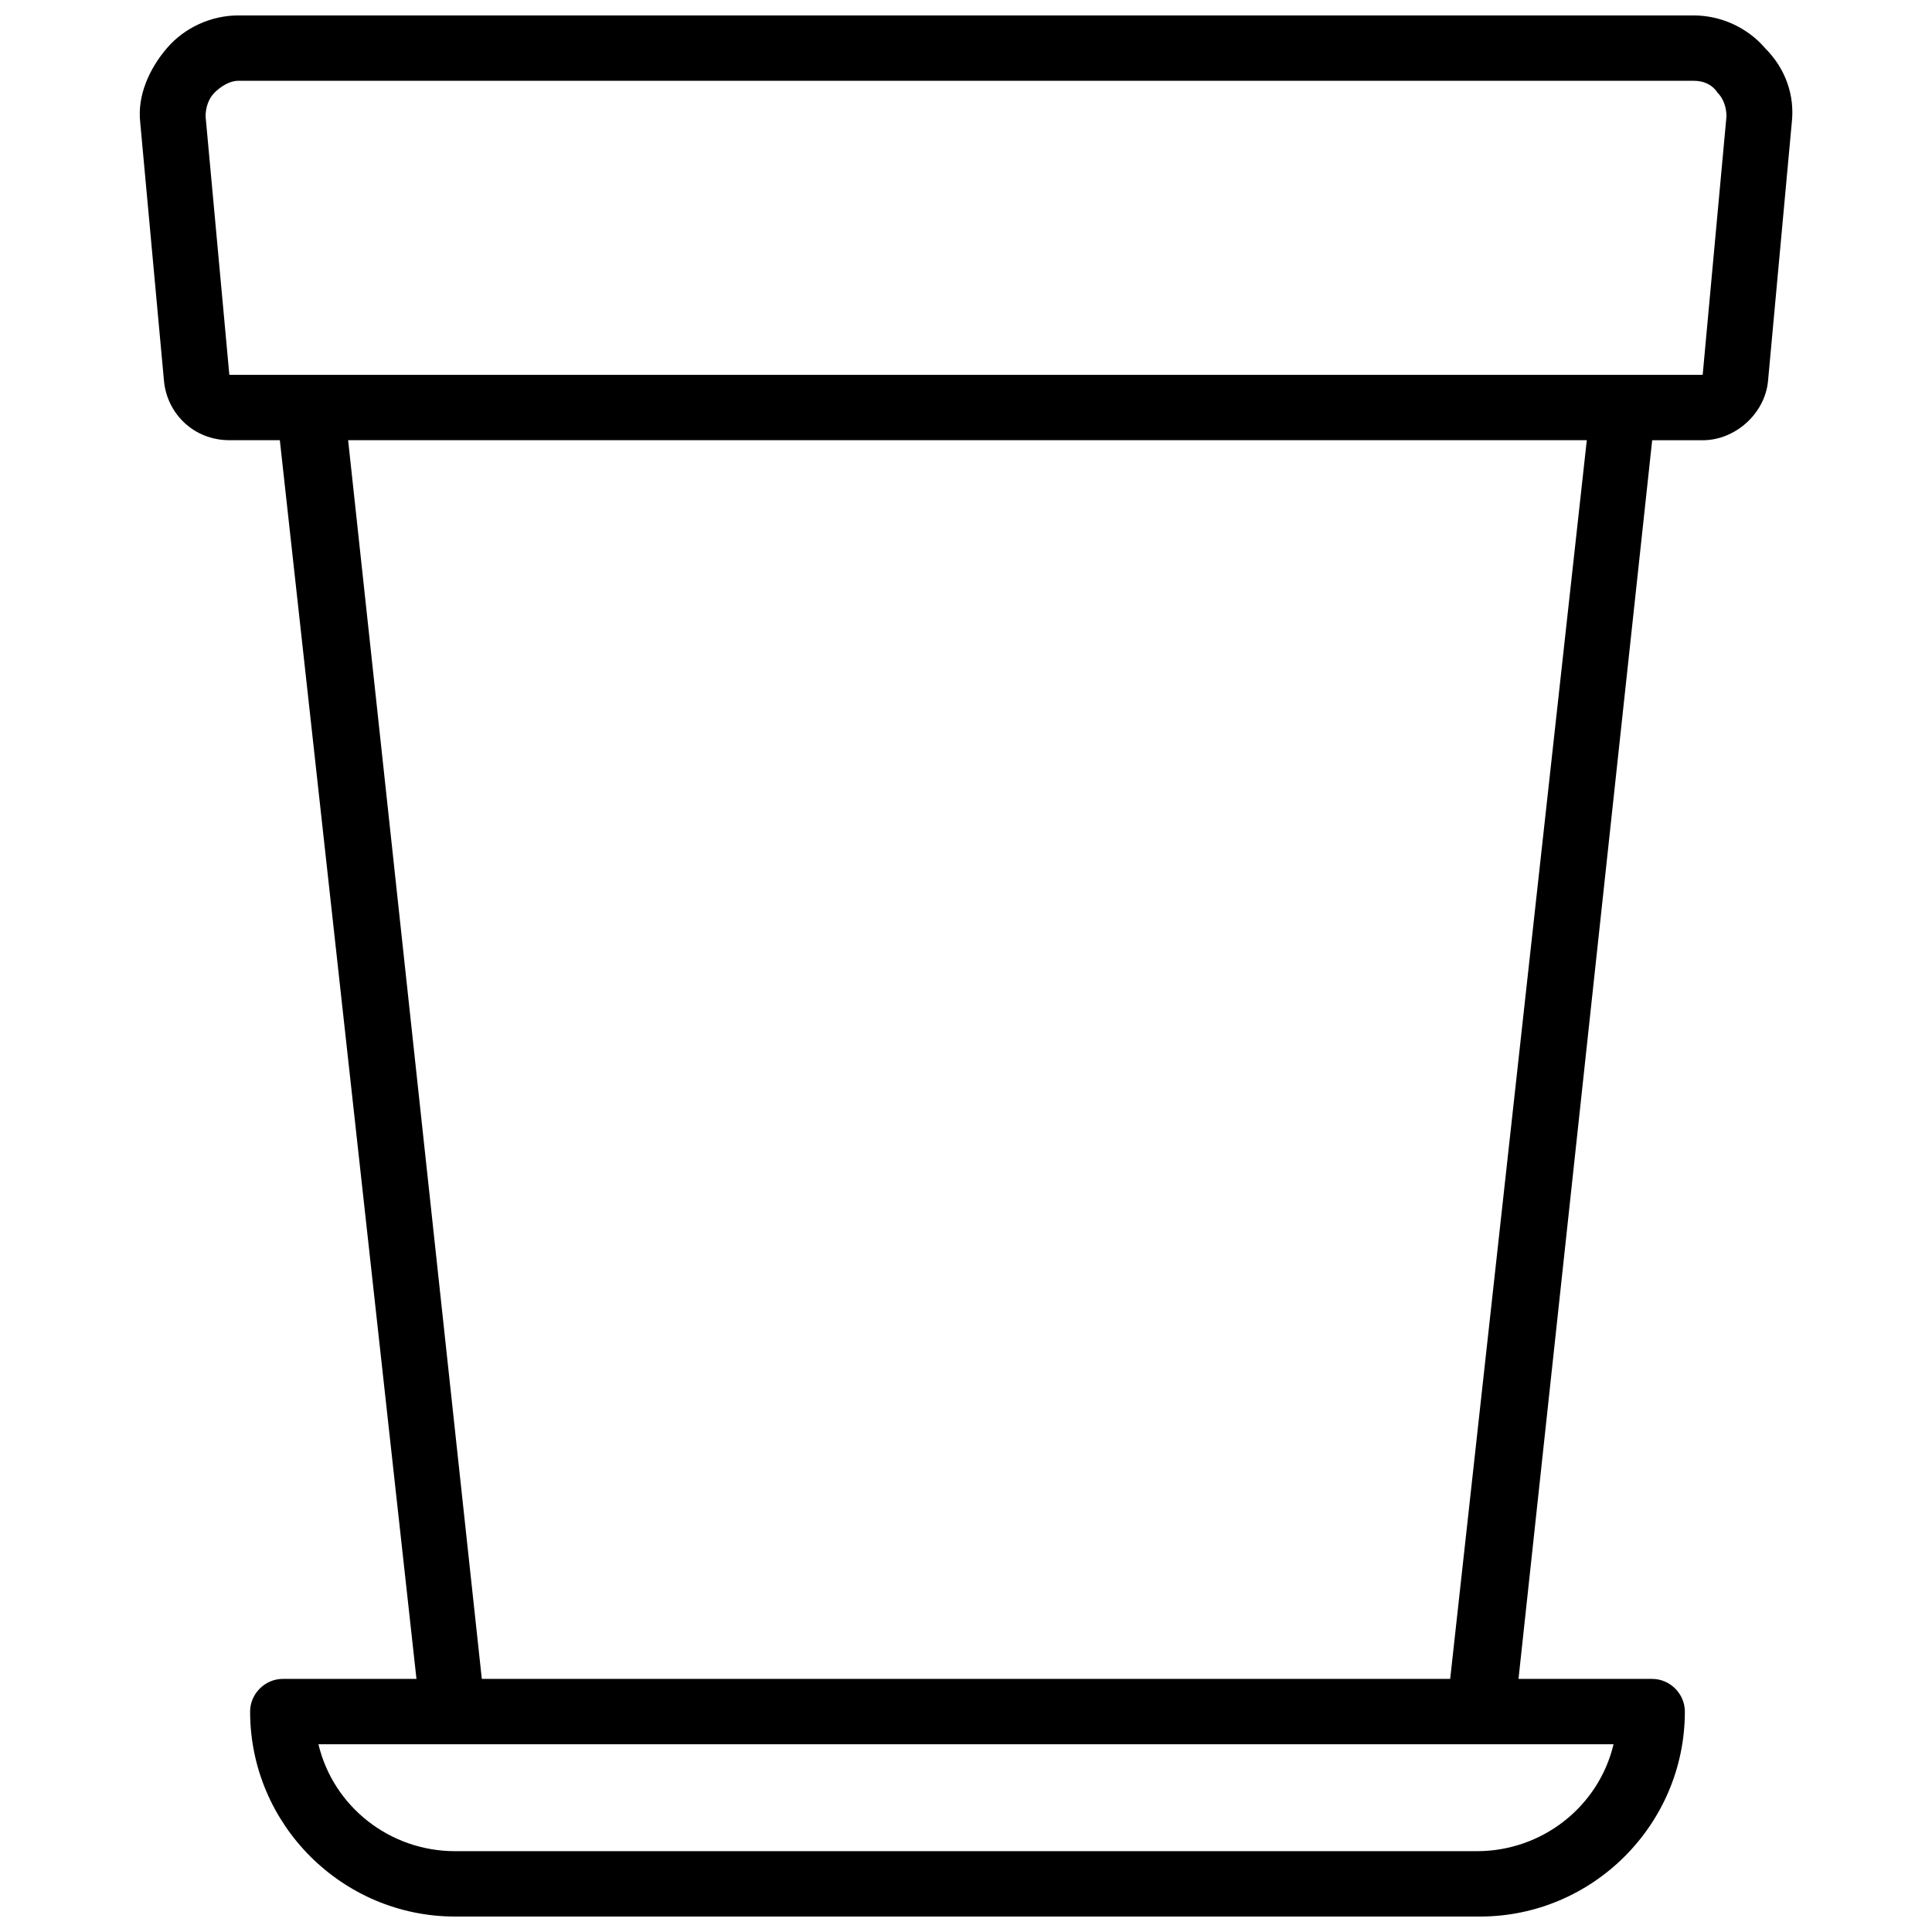 <?xml version="1.0" encoding="UTF-8"?>
<!-- Uploaded to: ICON Repo, www.svgrepo.com, Generator: ICON Repo Mixer Tools -->
<svg width="800px" height="800px" version="1.1" viewBox="144 144 512 512" xmlns="http://www.w3.org/2000/svg">
 <defs>
  <clipPath id="a">
   <path d="m181 148.09h438v503.81h-438z"/>
  </clipPath>
 </defs>
 <g clip-path="url(#a)">
  <path d="m611.76 156.75c-4.727-5.512-11.809-8.66-18.895-8.66h-385.73c-7.082 0-14.168 3.148-18.891 8.66-4.723 5.508-7.875 12.594-7.086 19.68l6.297 68.484c0.789 8.66 7.871 15.742 17.32 15.742h13.383l36.211 328.27h-35.426c-4.723 0-8.66 3.938-8.66 8.66 0 29.914 24.402 54.316 54.316 54.316h271.59c29.914 0 54.316-24.402 54.316-54.316 0-4.723-3.938-8.66-8.66-8.66h-35.426l35.426-328.26h13.383c8.66 0 16.531-7.086 17.32-15.742l6.297-68.488c0.789-7.086-1.574-14.172-7.082-19.68zm-76.359 477.83h-270.8c-17.32 0-32.273-11.809-36.211-28.34h343.22c-3.941 16.531-18.898 28.34-36.215 28.34zm-7.086-45.66h-256.63l-35.426-328.26h328.26zm66.914-345.58h-390.45l-6.297-68.484c0-2.363 0.789-4.723 2.363-6.297 1.574-1.574 3.938-3.148 6.297-3.148h385.73c2.363 0 4.723 0.789 6.297 3.148 1.574 1.574 2.363 3.938 2.363 6.297z"/>
 </g>
</svg>